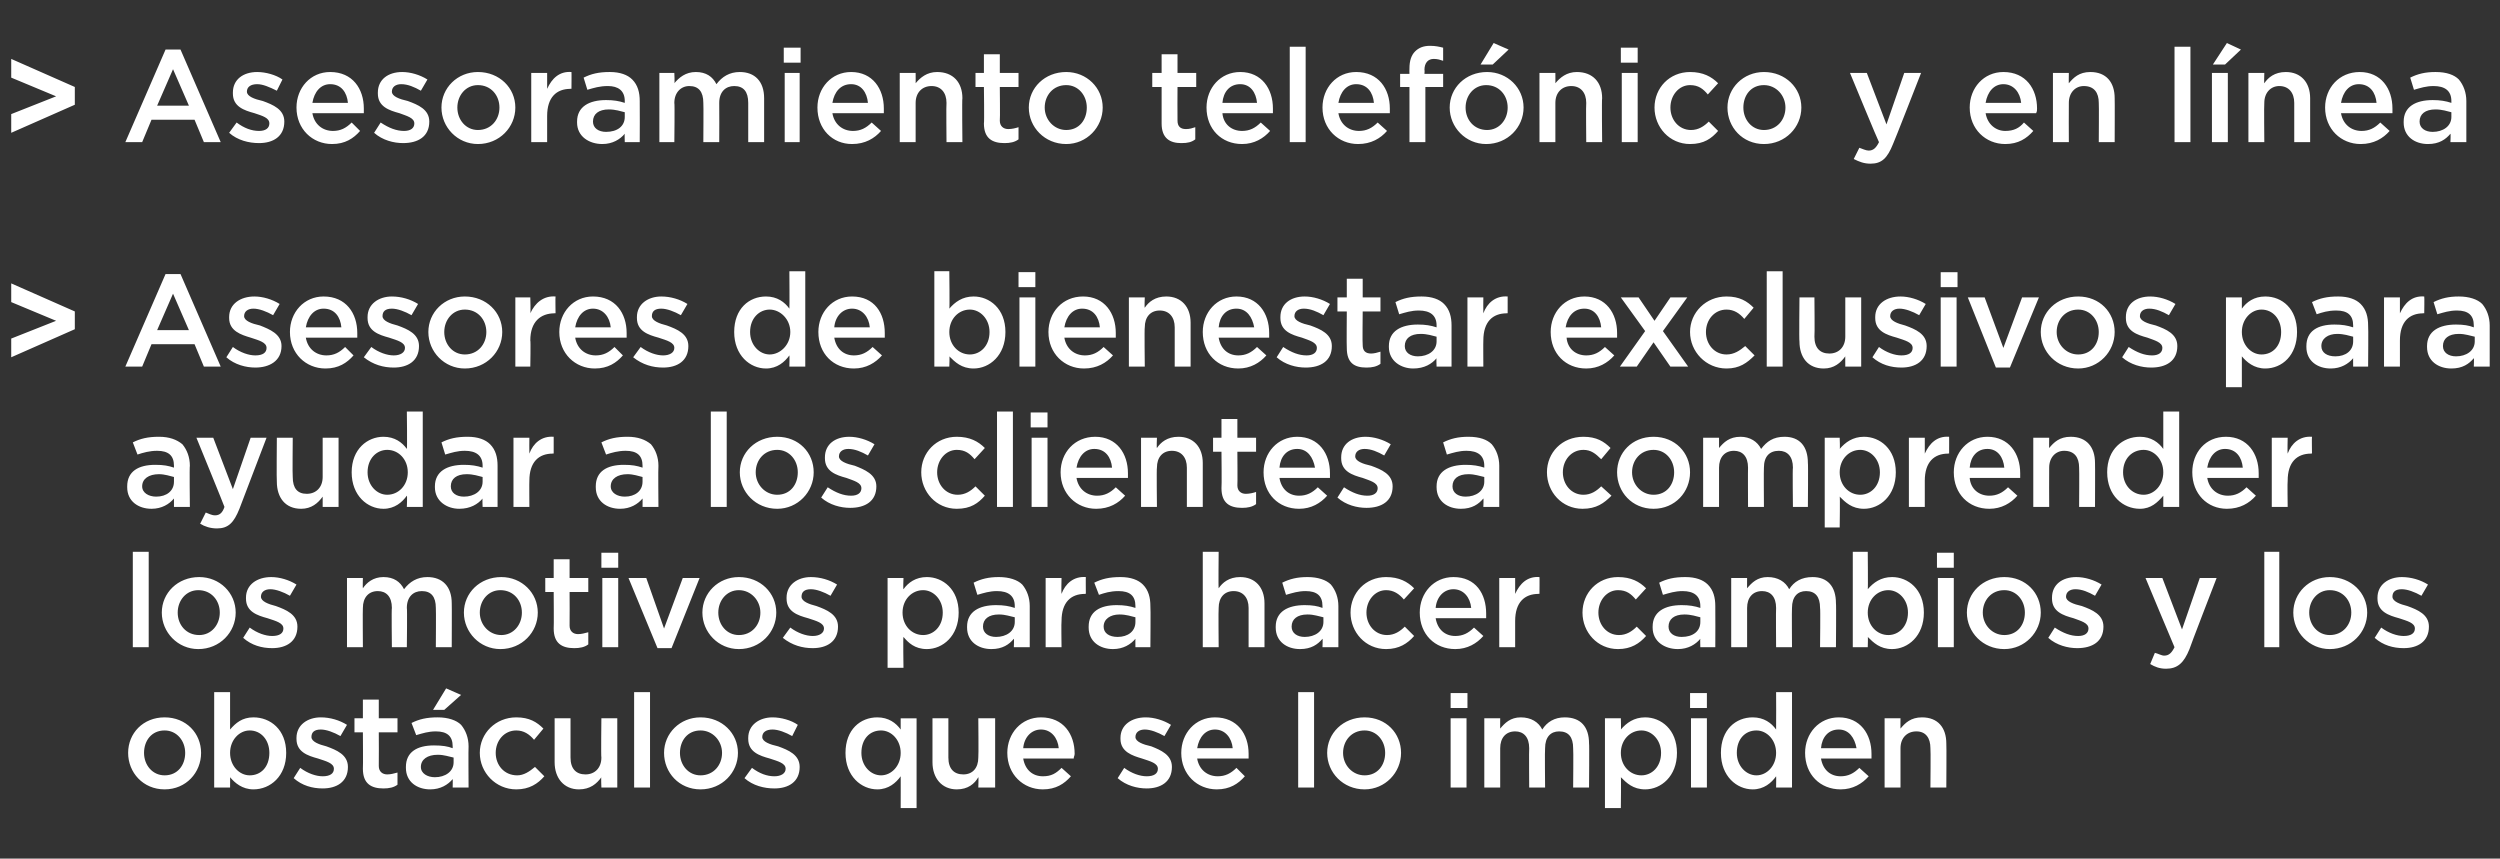 <?xml version="1.0" standalone="no"?><!DOCTYPE svg PUBLIC "-//W3C//DTD SVG 1.1//EN" "http://www.w3.org/Graphics/SVG/1.1/DTD/svg11.dtd"><svg xmlns="http://www.w3.org/2000/svg" version="1.1" width="267.3px" height="91.8px" viewBox="0 -4 267.3 91.8" style="top:-4px"><rect x="0" y="-4" width="267.3" height="91.8" fill="#333333" stroke="none"/><desc>Asesoramiento telefónico y en línea Asesores de bienestar exclusivos para ayudar a los clientes a comprender los</desc><defs/><g id="Polygon10488"><path d="m13.7 76.5c0-2.1 1.6-3.8 3.9-3.8c2.3 0 3.9 1.7 3.9 3.8c0 2.1-1.6 3.9-3.9 3.9c-2.3 0-3.9-1.8-3.9-3.9zm6.1 0c0-1.3-.9-2.4-2.2-2.4c-1.4 0-2.2 1.1-2.2 2.4c0 1.3.9 2.4 2.2 2.4c1.4 0 2.2-1.1 2.2-2.4zm4.8 2.6c.01-.05 0 1.1 0 1.1h-1.7V70h1.7v4c.6-.7 1.3-1.3 2.5-1.3c1.8 0 3.5 1.3 3.5 3.8c0 2.5-1.7 3.9-3.5 3.9c-1.2 0-2-.7-2.5-1.3zm4.2-2.6c0-1.4-.9-2.4-2.1-2.4c-1.1 0-2.1 1-2.1 2.4c0 1.4 1 2.4 2.1 2.4c1.2 0 2.1-.9 2.1-2.4zm2.6 2.7l.7-1.1c.8.6 1.7.9 2.4.9c.8 0 1.2-.3 1.2-.8c0-.6-.8-.8-1.7-1.1c-1.1-.3-2.3-.7-2.3-2.1v-.1c0-1.4 1.2-2.2 2.6-2.2c1 0 2 .3 2.8.8l-.7 1.2c-.7-.4-1.5-.7-2.1-.7c-.7 0-1 .3-1 .8c0 .5.8.8 1.6 1c1.1.4 2.3.9 2.3 2.2c0 1.6-1.2 2.3-2.7 2.3c-1.1 0-2.2-.3-3.1-1.1zm7.4-1c.03-.04 0-3.9 0-3.9h-.9v-1.5h.9v-2h1.7v2h2v1.5h-2s.02 3.59 0 3.6c0 .6.4.9.9.9c.4 0 .7-.1 1.1-.2v1.3c-.4.3-.9.4-1.5.4c-1.3 0-2.2-.5-2.2-2.1zm4.6-.1v-.1c0-1.6 1.2-2.3 3-2.3c.9 0 1.5.1 2 .3v-.2c0-1.1-.6-1.6-1.8-1.6c-.8 0-1.4.2-2.1.4l-.5-1.3c.8-.4 1.6-.6 2.8-.6c1.1 0 2 .3 2.5.8c.5.6.8 1.4.8 2.3c-.03.02 0 4.4 0 4.4h-1.7s.02-.92 0-.9c-.5.6-1.3 1.1-2.4 1.1c-1.4 0-2.6-.8-2.6-2.3zm5.1-.6v-.5c-.5-.1-1-.3-1.7-.3c-1.1 0-1.8.5-1.8 1.3c0 .7.7 1.1 1.5 1.1c1.1 0 2-.6 2-1.6zm-.8-7.9l1.6.7l-1.8 1.6h-1.2l1.4-2.3zm3.6 6.9c0-2.1 1.7-3.8 3.9-3.8c1.4 0 2.2.5 2.9 1.2l-1 1.2c-.5-.6-1.1-1-1.9-1c-1.3 0-2.2 1.1-2.2 2.4c0 1.3.9 2.4 2.3 2.4c.7 0 1.3-.4 1.9-.9l1 1c-.7.8-1.6 1.4-3 1.4c-2.2 0-3.9-1.8-3.9-3.9zm8 1v-4.7h1.7v4.2c0 1.2.6 1.8 1.6 1.8c1 0 1.7-.7 1.7-1.8c-.05-.02 0-4.2 0-4.2h1.7v7.4h-1.7s-.05-1.15 0-1.1c-.5.7-1.2 1.3-2.4 1.3c-1.6 0-2.6-1.2-2.6-2.9zm8.5-7.5h1.7v10.2h-1.7V70zm3.2 6.5c0-2.1 1.7-3.8 3.9-3.8c2.3 0 4 1.7 4 3.8c0 2.1-1.7 3.9-4 3.9c-2.3 0-3.9-1.8-3.9-3.9zm6.2 0c0-1.3-1-2.4-2.3-2.4c-1.4 0-2.2 1.1-2.2 2.4c0 1.3.9 2.4 2.2 2.4c1.4 0 2.3-1.1 2.3-2.4zm2.4 2.7l.8-1.1c.8.6 1.6.9 2.4.9c.7 0 1.2-.3 1.2-.8c0-.6-.8-.8-1.7-1.1c-1.1-.3-2.3-.7-2.3-2.1v-.1c0-1.4 1.2-2.2 2.6-2.2c.9 0 2 .3 2.7.8l-.6 1.2c-.7-.4-1.5-.7-2.1-.7c-.7 0-1.1.3-1.1.8c0 .5.8.8 1.7 1c1.1.4 2.3.9 2.3 2.2c0 1.6-1.2 2.3-2.7 2.3c-1.1 0-2.3-.3-3.2-1.1zm16.7-.2c-.5.7-1.3 1.4-2.5 1.4c-1.7 0-3.4-1.4-3.4-3.9c0-2.5 1.6-3.8 3.4-3.8c1.2 0 2 .6 2.5 1.3v-1.2h1.7v9.6h-1.7s.01-3.43 0-3.4zm0-2.5c0-1.4-1-2.4-2.1-2.4c-1.2 0-2.1.9-2.1 2.4c0 1.4 1 2.4 2.1 2.4c1.1 0 2.1-1 2.1-2.4zm3.4 1v-4.7h1.7v4.2c0 1.2.6 1.8 1.6 1.8c1 0 1.6-.7 1.6-1.8c.04-.02 0-4.2 0-4.2h1.8v7.4h-1.8s.04-1.15 0-1.1c-.4.7-1.1 1.3-2.3 1.3c-1.6 0-2.6-1.2-2.6-2.9zm8-1c0-2.1 1.5-3.8 3.6-3.8c2.4 0 3.6 1.8 3.6 3.9c0 .2-.1.3-.1.5h-5.4c.2 1.2 1 1.9 2.1 1.9c.9 0 1.4-.3 2-.9l1 .9c-.7.8-1.6 1.4-3 1.4c-2.1 0-3.8-1.6-3.8-3.9zm5.5-.5c-.1-1.1-.8-2-1.9-2c-1 0-1.8.8-1.9 2h3.8zm6.3 3.2l.7-1.1c.8.6 1.7.9 2.4.9c.8 0 1.2-.3 1.2-.8c0-.6-.8-.8-1.7-1.1c-1-.3-2.3-.7-2.3-2.1v-.1c0-1.4 1.2-2.2 2.7-2.2c.9 0 1.9.3 2.7.8l-.7 1.2c-.7-.4-1.5-.7-2.1-.7c-.6 0-1 .3-1 .8c0 .5.8.8 1.7 1c1 .4 2.2.9 2.2 2.2c0 1.6-1.2 2.3-2.7 2.3c-1 0-2.2-.3-3.1-1.1zm6.8-2.7c0-2.1 1.5-3.8 3.6-3.8c2.4 0 3.6 1.8 3.6 3.9v.5H128c.2 1.2 1.1 1.9 2.2 1.9c.8 0 1.4-.3 2-.9l.9.9c-.7.8-1.6 1.4-3 1.4c-2.1 0-3.8-1.6-3.8-3.9zm5.5-.5c-.1-1.1-.8-2-1.9-2c-1 0-1.7.8-1.9 2h3.8zm7-6h1.7v10.2h-1.7V70zm3.1 6.5c0-2.1 1.7-3.8 4-3.8c2.3 0 3.9 1.7 3.9 3.8c0 2.1-1.7 3.9-3.9 3.9c-2.3 0-4-1.8-4-3.9zm6.2 0c0-1.3-.9-2.4-2.2-2.4c-1.4 0-2.3 1.1-2.3 2.4c0 1.3 1 2.4 2.3 2.4c1.4 0 2.2-1.1 2.2-2.4zm7-6.4h1.8v1.6h-1.8v-1.6zm0 2.7h1.7v7.4h-1.7v-7.4zm3.6 0h1.7s-.01 1.13 0 1.1c.5-.6 1.1-1.2 2.2-1.2c1.1 0 1.9.5 2.3 1.3c.5-.8 1.3-1.3 2.4-1.3c1.7 0 2.6 1 2.6 2.8c.04-.02 0 4.7 0 4.7h-1.7s.04-4.2 0-4.2c0-1.2-.5-1.8-1.5-1.8c-.9 0-1.5.6-1.5 1.8c-.04.03 0 4.2 0 4.2h-1.7s-.03-4.22 0-4.2c0-1.2-.6-1.8-1.5-1.8c-1 0-1.6.7-1.6 1.8v4.2h-1.7v-7.4zm12.9 0h1.7s.04 1.24 0 1.2c.6-.7 1.4-1.3 2.6-1.3c1.7 0 3.4 1.3 3.4 3.8c0 2.5-1.7 3.9-3.4 3.9c-1.3 0-2-.7-2.6-1.3c.04-.05 0 3.3 0 3.3h-1.7v-9.6zm6 3.7c0-1.4-1-2.4-2.1-2.4c-1.2 0-2.2 1-2.2 2.4c0 1.4 1 2.4 2.2 2.4c1.1 0 2.1-.9 2.1-2.4zm3.1-6.4h1.8v1.6h-1.8v-1.6zm.1 2.7h1.7v7.4h-1.7v-7.4zm3.2 3.7c0-2.5 1.6-3.8 3.4-3.8c1.2 0 2 .6 2.5 1.3c.02-.04 0-4 0-4h1.7v10.2h-1.7s.02-1.23 0-1.2c-.5.7-1.3 1.4-2.5 1.4c-1.7 0-3.4-1.4-3.4-3.9zm5.9 0c0-1.4-1-2.4-2.1-2.4c-1.2 0-2.1.9-2.1 2.4c0 1.4 1 2.4 2.1 2.4c1.1 0 2.1-1 2.1-2.4zm3.1 0c0-2.1 1.5-3.8 3.6-3.8c2.3 0 3.5 1.8 3.5 3.9v.5h-5.4c.2 1.2 1 1.9 2.1 1.9c.8 0 1.4-.3 2-.9l1 .9c-.7.8-1.7 1.4-3 1.4c-2.2 0-3.8-1.6-3.8-3.9zm5.5-.5c-.2-1.1-.8-2-1.9-2c-1.1 0-1.8.8-1.9 2h3.8zm3-3.2h1.7s-.01 1.14 0 1.1c.5-.6 1.1-1.2 2.3-1.2c1.7 0 2.6 1.1 2.6 2.8c.03-.02 0 4.7 0 4.7h-1.7s.04-4.2 0-4.2c0-1.1-.5-1.8-1.5-1.8c-1 0-1.7.7-1.7 1.8v4.2h-1.7v-7.4z" stroke="none" fill="#fff"/></g><g id="Polygon10487"><path d="m14.2 55h1.7v10.2h-1.7V55zm3.1 6.5c0-2.1 1.7-3.8 4-3.8c2.2 0 3.9 1.7 3.9 3.8c0 2.1-1.7 3.9-4 3.9c-2.2 0-3.9-1.8-3.9-3.9zm6.2 0c0-1.3-.9-2.4-2.3-2.4c-1.3 0-2.2 1.1-2.2 2.4c0 1.3.9 2.4 2.3 2.4c1.3 0 2.2-1.1 2.2-2.4zm2.5 2.7l.7-1.1c.8.6 1.7.9 2.4.9c.8 0 1.2-.3 1.2-.8c0-.6-.8-.8-1.7-1.1c-1.1-.3-2.3-.7-2.3-2.1v-.1c0-1.4 1.2-2.2 2.7-2.2c.9 0 1.9.3 2.7.8l-.7 1.2c-.7-.4-1.5-.7-2.1-.7c-.6 0-1 .3-1 .8c0 .5.8.8 1.6 1c1.1.4 2.3.9 2.3 2.2c0 1.6-1.2 2.3-2.7 2.3c-1.1 0-2.2-.3-3.1-1.1zm11.1-6.4h1.7s-.03 1.13 0 1.1c.4-.6 1.1-1.2 2.2-1.2c1.1 0 1.8.5 2.2 1.3c.6-.8 1.4-1.3 2.5-1.3c1.6 0 2.6 1 2.6 2.8c.02-.02 0 4.7 0 4.7h-1.7s.03-4.2 0-4.2c0-1.2-.5-1.8-1.5-1.8c-.9 0-1.6.6-1.6 1.8c.05.03 0 4.2 0 4.2h-1.6s-.05-4.22 0-4.2c0-1.2-.6-1.8-1.5-1.8c-1 0-1.6.7-1.6 1.8c-.03.03 0 4.2 0 4.2h-1.7v-7.4zm12.5 3.7c0-2.1 1.7-3.8 4-3.8c2.2 0 3.9 1.7 3.9 3.8c0 2.1-1.7 3.9-4 3.9c-2.2 0-3.9-1.8-3.9-3.9zm6.2 0c0-1.3-.9-2.4-2.3-2.4c-1.3 0-2.2 1.1-2.2 2.4c0 1.3 1 2.4 2.3 2.4c1.3 0 2.2-1.1 2.2-2.4zm3.4 1.7c.03-.04 0-3.9 0-3.9h-.9v-1.5h.9v-2h1.7v2h2v1.5h-2s.02 3.59 0 3.6c0 .6.4.9.9.9c.4 0 .7-.1 1.1-.2v1.3c-.4.3-.9.4-1.5.4c-1.3 0-2.2-.5-2.2-2.1zm5.1-8.1h1.8v1.6h-1.8v-1.6zm.1 2.7h1.7v7.4h-1.7v-7.4zm2.8 0h1.9l1.9 5.4l2-5.4h1.8l-3 7.5h-1.5l-3.1-7.5zm7.9 3.7c0-2.1 1.7-3.8 3.9-3.8c2.3 0 4 1.7 4 3.8c0 2.1-1.7 3.9-4 3.9c-2.2 0-3.9-1.8-3.9-3.9zm6.2 0c0-1.3-1-2.4-2.3-2.4c-1.3 0-2.2 1.1-2.2 2.4c0 1.3.9 2.4 2.2 2.4c1.4 0 2.3-1.1 2.3-2.4zm2.4 2.7l.8-1.1c.8.6 1.7.9 2.4.9c.7 0 1.2-.3 1.2-.8c0-.6-.8-.8-1.7-1.1c-1.1-.3-2.3-.7-2.3-2.1v-.1c0-1.4 1.2-2.2 2.6-2.2c1 0 2 .3 2.8.8l-.7 1.2c-.7-.4-1.5-.7-2.1-.7c-.7 0-1 .3-1 .8c0 .5.8.8 1.6 1c1.1.4 2.3.9 2.3 2.2c0 1.6-1.2 2.3-2.7 2.3c-1.1 0-2.2-.3-3.2-1.1zm11.2-6.4h1.7s-.05 1.24 0 1.2c.5-.7 1.3-1.3 2.5-1.3c1.7 0 3.4 1.3 3.4 3.8c0 2.5-1.7 3.9-3.4 3.9c-1.3 0-2-.7-2.5-1.3c-.05-.05 0 3.3 0 3.3h-1.7v-9.6zm5.9 3.7c0-1.4-1-2.4-2.1-2.4c-1.2 0-2.2 1-2.2 2.4c0 1.4 1 2.4 2.2 2.4c1.1 0 2.1-.9 2.1-2.4zm2.6 1.6v-.1c0-1.6 1.3-2.3 3.1-2.3c.8 0 1.4.1 2 .3v-.2c0-1.1-.7-1.6-1.9-1.6c-.8 0-1.4.2-2.1.4l-.4-1.3c.8-.4 1.6-.6 2.7-.6c1.1 0 2 .3 2.5.8c.5.6.8 1.4.8 2.3c-.01.02 0 4.4 0 4.4h-1.7s.04-.92 0-.9c-.5.6-1.2 1.1-2.4 1.1c-1.4 0-2.6-.8-2.6-2.3zm5.1-.6v-.5c-.5-.1-1-.3-1.7-.3c-1.1 0-1.7.5-1.7 1.3c0 .7.6 1.1 1.4 1.1c1.1 0 2-.6 2-1.6zm3.3-4.7h1.7s-.04 1.67 0 1.7c.4-1.1 1.3-1.9 2.6-1.8c-.02-.03 0 1.8 0 1.8c0 0-.12-.04-.1 0c-1.5 0-2.5.9-2.5 2.9c-.04-.01 0 2.8 0 2.8h-1.7v-7.4zm4.6 5.3v-.1c0-1.6 1.2-2.3 3-2.3c.8 0 1.4.1 2 .3v-.2c0-1.1-.6-1.6-1.8-1.6c-.9 0-1.5.2-2.1.4l-.5-1.3c.8-.4 1.6-.6 2.8-.6c1.1 0 1.9.3 2.4.8c.6.6.8 1.4.8 2.3c.04.02 0 4.4 0 4.4h-1.6s-.01-.92 0-.9c-.5.6-1.3 1.1-2.4 1.1c-1.4 0-2.6-.8-2.6-2.3zm5-.6v-.5c-.4-.1-1-.3-1.7-.3c-1 0-1.7.5-1.7 1.3c0 .7.6 1.1 1.5 1.1c1.1 0 1.9-.6 1.9-1.6zm7.2-7.5h1.7s-.04 3.94 0 3.9c.4-.6 1.1-1.2 2.3-1.2c1.6 0 2.6 1.1 2.6 2.8v4.7h-1.7V61c0-1.1-.6-1.8-1.6-1.8c-1 0-1.6.7-1.6 1.8c-.04.03 0 4.2 0 4.2h-1.7V55zm7.8 8.1v-.1c0-1.6 1.3-2.3 3.1-2.3c.8 0 1.4.1 1.9.3v-.2c0-1.1-.6-1.6-1.8-1.6c-.8 0-1.4.2-2.1.4l-.4-1.3c.8-.4 1.6-.6 2.7-.6c1.1 0 2 .3 2.5.8c.5.6.8 1.4.8 2.3c-.01.02 0 4.4 0 4.4h-1.7s.04-.92 0-.9c-.5.6-1.2 1.1-2.4 1.1c-1.4 0-2.6-.8-2.6-2.3zm5.1-.6v-.5c-.5-.1-1-.3-1.7-.3c-1.1 0-1.7.5-1.7 1.3c0 .7.6 1.1 1.4 1.1c1.1 0 2-.6 2-1.6zm2.9-1c0-2.1 1.6-3.8 3.8-3.8c1.4 0 2.3.5 3 1.2l-1.1 1.2c-.5-.6-1.1-1-1.9-1c-1.2 0-2.1 1.1-2.1 2.4c0 1.3.9 2.4 2.2 2.4c.8 0 1.4-.4 1.9-.9l1 1c-.7.8-1.6 1.4-3 1.4c-2.2 0-3.8-1.8-3.8-3.9zm7.4 0c0-2.1 1.5-3.8 3.6-3.8c2.4 0 3.5 1.8 3.5 3.9v.5h-5.4c.2 1.2 1 1.9 2.1 1.9c.8 0 1.4-.3 2-.9l1 .9c-.7.8-1.7 1.4-3 1.4c-2.2 0-3.8-1.6-3.8-3.9zm5.5-.5c-.1-1.1-.8-2-1.9-2c-1 0-1.8.8-1.9 2h3.8zm3-3.2h1.7v1.7c.5-1.1 1.3-1.9 2.6-1.8c.02-.03 0 1.8 0 1.8c0 0-.08-.04-.1 0c-1.5 0-2.5.9-2.5 2.9v2.8h-1.7v-7.4zm8.9 3.7c0-2.1 1.6-3.8 3.8-3.8c1.4 0 2.3.5 3 1.2l-1.1 1.2c-.5-.6-1-1-1.9-1c-1.2 0-2.1 1.1-2.1 2.4c0 1.3.9 2.4 2.2 2.4c.8 0 1.4-.4 1.9-.9l1 1c-.7.8-1.6 1.4-3 1.4c-2.2 0-3.8-1.8-3.8-3.9zm7.5 1.6v-.1c0-1.6 1.3-2.3 3.1-2.3c.8 0 1.4.1 2 .3v-.2c0-1.1-.7-1.6-1.9-1.6c-.8 0-1.4.2-2.1.4l-.4-1.3c.8-.4 1.6-.6 2.8-.6c1.1 0 1.9.3 2.4.8c.6.6.8 1.4.8 2.3c.02.02 0 4.4 0 4.4h-1.6s-.03-.92 0-.9c-.5.6-1.3 1.1-2.4 1.1c-1.4 0-2.7-.8-2.7-2.3zm5.1-.6v-.5c-.4-.1-1-.3-1.7-.3c-1.1 0-1.7.5-1.7 1.3c0 .7.6 1.1 1.4 1.1c1.2 0 2-.6 2-1.6zm3.3-4.7h1.7s-.01 1.13 0 1.1c.5-.6 1.1-1.2 2.2-1.2c1.1 0 1.9.5 2.3 1.3c.5-.8 1.3-1.3 2.5-1.3c1.6 0 2.5 1 2.5 2.8c.04-.02 0 4.7 0 4.7h-1.7s.05-4.2 0-4.2c0-1.2-.5-1.8-1.5-1.8c-.9 0-1.5.6-1.5 1.8c-.03.03 0 4.2 0 4.2h-1.7s-.03-4.22 0-4.2c0-1.2-.6-1.8-1.5-1.8c-1 0-1.6.7-1.6 1.8v4.2h-1.7v-7.4zm14.6 6.3c.04-.05 0 1.1 0 1.1h-1.6V55h1.6s.04 4.04 0 4c.6-.7 1.4-1.3 2.6-1.3c1.7 0 3.4 1.3 3.4 3.8c0 2.5-1.7 3.9-3.4 3.9c-1.3 0-2-.7-2.6-1.3zm4.3-2.6c0-1.4-1-2.4-2.1-2.4c-1.2 0-2.2 1-2.2 2.4c0 1.4 1 2.4 2.2 2.4c1.1 0 2.1-.9 2.1-2.4zm3.1-6.4h1.8v1.6h-1.8v-1.6zm.1 2.7h1.7v7.4h-1.7v-7.4zm3.1 3.7c0-2.1 1.7-3.8 4-3.8c2.3 0 3.9 1.7 3.9 3.8c0 2.1-1.7 3.9-3.9 3.9c-2.3 0-4-1.8-4-3.9zm6.2 0c0-1.3-.9-2.4-2.2-2.4c-1.4 0-2.3 1.1-2.3 2.4c0 1.3 1 2.4 2.3 2.4c1.4 0 2.2-1.1 2.2-2.4zm2.5 2.7l.7-1.1c.9.6 1.7.9 2.5.9c.7 0 1.1-.3 1.1-.8c0-.6-.8-.8-1.6-1.1c-1.1-.3-2.3-.7-2.3-2.1v-.1c0-1.4 1.1-2.2 2.6-2.2c.9 0 1.9.3 2.7.8l-.7 1.2c-.7-.4-1.4-.7-2.1-.7c-.6 0-1 .3-1 .8c0 .5.8.8 1.7 1c1.1.4 2.3.9 2.3 2.2c0 1.6-1.2 2.3-2.8 2.3c-1 0-2.2-.3-3.1-1.1zm16.2-6.4h1.8s-2.94 7.61-2.9 7.6c-.6 1.5-1.3 2.1-2.5 2.1c-.7 0-1.2-.2-1.7-.5l.5-1.2c.4.1.7.3 1 .3c.5 0 .8-.3 1.1-.9c-.01.01-3.1-7.4-3.1-7.4h1.8l2.1 5.5l1.9-5.5zm6.9-2.8h1.6v10.2h-1.6V55zm3.1 6.5c0-2.1 1.7-3.8 3.9-3.8c2.3 0 4 1.7 4 3.8c0 2.1-1.7 3.9-4 3.9c-2.2 0-3.9-1.8-3.9-3.9zm6.2 0c0-1.3-.9-2.4-2.3-2.4c-1.3 0-2.2 1.1-2.2 2.4c0 1.3.9 2.4 2.2 2.4c1.4 0 2.3-1.1 2.3-2.4zm2.5 2.7l.7-1.1c.8.6 1.7.9 2.4.9c.8 0 1.2-.3 1.2-.8c0-.6-.8-.8-1.7-1.1c-1.1-.3-2.3-.7-2.3-2.1v-.1c0-1.4 1.2-2.2 2.6-2.2c1 0 2 .3 2.8.8l-.7 1.2c-.7-.4-1.5-.7-2.1-.7c-.7 0-1 .3-1 .8c0 .5.8.8 1.6 1c1.1.4 2.3.9 2.3 2.2c0 1.6-1.2 2.3-2.7 2.3c-1.1 0-2.2-.3-3.1-1.1z" stroke="none" fill="#fff"/></g><g id="Polygon10486"><path d="m13.6 48.1v-.1c0-1.6 1.2-2.3 3-2.3c.9 0 1.4.1 2 .3v-.2c0-1.1-.6-1.6-1.8-1.6c-.8 0-1.5.2-2.1.4l-.5-1.3c.8-.4 1.6-.6 2.8-.6c1.1 0 1.9.3 2.5.8c.5.6.8 1.4.8 2.3c-.05.02 0 4.4 0 4.4h-1.7v-.9c-.5.6-1.3 1.1-2.4 1.1c-1.4 0-2.6-.8-2.6-2.3zm5-.6v-.5c-.4-.1-1-.3-1.6-.3c-1.1 0-1.8.5-1.8 1.3c0 .7.7 1.1 1.5 1.1c1.1 0 1.9-.6 1.9-1.6zm8.2-4.7h1.7l-2.9 7.6c-.6 1.5-1.2 2.1-2.4 2.1c-.7 0-1.3-.2-1.8-.5l.6-1.2c.3.1.6.3 1 .3c.5 0 .8-.3 1-.9c.03.01-3-7.4-3-7.4h1.8l2.1 5.5l1.9-5.5zm2.8 4.7c-.04.01 0-4.7 0-4.7h1.7s-.04 4.21 0 4.2c0 1.2.5 1.8 1.5 1.8c1 0 1.7-.7 1.7-1.8v-4.2h1.7v7.4h-1.7v-1.1c-.5.7-1.2 1.3-2.3 1.3c-1.7 0-2.6-1.2-2.6-2.9zm8-1c0-2.5 1.7-3.8 3.4-3.8c1.2 0 2 .6 2.5 1.3c.05-.04 0-4 0-4h1.7v10.2h-1.7s.05-1.23 0-1.2c-.5.7-1.3 1.4-2.5 1.4c-1.7 0-3.4-1.4-3.4-3.9zm6 0c0-1.4-1-2.4-2.2-2.4c-1.1 0-2.1.9-2.1 2.4c0 1.4 1 2.4 2.1 2.4c1.2 0 2.2-1 2.2-2.4zm2.9 1.6v-.1c0-1.6 1.3-2.3 3.1-2.3c.8 0 1.4.1 2 .3v-.2c0-1.1-.7-1.6-1.9-1.6c-.8 0-1.4.2-2.1.4l-.4-1.3c.8-.4 1.6-.6 2.8-.6c1.1 0 1.9.3 2.4.8c.6.6.8 1.4.8 2.3c.01.02 0 4.4 0 4.4h-1.6s-.04-.92 0-.9c-.5.6-1.3 1.1-2.5 1.1c-1.3 0-2.6-.8-2.6-2.3zm5.1-.6v-.5c-.4-.1-1-.3-1.7-.3c-1.1 0-1.7.5-1.7 1.3c0 .7.6 1.1 1.4 1.1c1.1 0 2-.6 2-1.6zm3.3-4.7h1.7s-.02 1.67 0 1.7c.4-1.1 1.3-1.9 2.6-1.8v1.8s-.1-.04-.1 0c-1.5 0-2.5.9-2.5 2.9c-.02-.01 0 2.8 0 2.8h-1.7v-7.4zm8.8 5.3v-.1c0-1.6 1.2-2.3 3-2.3c.9 0 1.4.1 2 .3v-.2c0-1.1-.6-1.6-1.8-1.6c-.8 0-1.5.2-2.1.4l-.5-1.3c.8-.4 1.6-.6 2.8-.6c1.1 0 1.9.3 2.5.8c.5.6.8 1.4.8 2.3c-.04.02 0 4.4 0 4.4h-1.7s.01-.92 0-.9c-.5.6-1.3 1.1-2.4 1.1c-1.4 0-2.6-.8-2.6-2.3zm5-.6v-.5c-.4-.1-1-.3-1.6-.3c-1.1 0-1.8.5-1.8 1.3c0 .7.7 1.1 1.5 1.1c1.1 0 1.9-.6 1.9-1.6zM76 40h1.7v10.2H76V40zm3.1 6.5c0-2.1 1.7-3.8 4-3.8c2.3 0 3.9 1.7 3.9 3.8c0 2.1-1.7 3.9-3.9 3.9c-2.3 0-4-1.8-4-3.9zm6.2 0c0-1.3-.9-2.4-2.2-2.4c-1.4 0-2.3 1.1-2.3 2.4c0 1.3 1 2.4 2.3 2.4c1.4 0 2.2-1.1 2.2-2.4zm2.5 2.7l.7-1.1c.9.6 1.7.9 2.5.9c.7 0 1.1-.3 1.1-.8c0-.6-.8-.8-1.6-1.1c-1.1-.3-2.3-.7-2.3-2.1v-.1c0-1.4 1.1-2.2 2.6-2.2c.9 0 1.9.3 2.7.8l-.7 1.2c-.7-.4-1.4-.7-2.1-.7c-.6 0-1 .3-1 .8c0 .5.8.8 1.7 1c1 .4 2.3.9 2.3 2.2c0 1.6-1.2 2.3-2.8 2.3c-1 0-2.2-.3-3.1-1.1zm10.7-2.7c0-2.1 1.6-3.8 3.8-3.8c1.4 0 2.3.5 3 1.2l-1.1 1.2c-.5-.6-1-1-1.9-1c-1.2 0-2.1 1.1-2.1 2.4c0 1.3.9 2.4 2.2 2.4c.8 0 1.4-.4 1.9-.9l1 1c-.7.8-1.5 1.4-3 1.4c-2.2 0-3.8-1.8-3.8-3.9zm8.1-6.5h1.7v10.2h-1.7V40zm3.6.1h1.8v1.6h-1.8v-1.6zm.1 2.7h1.7v7.4h-1.7v-7.4zm3.1 3.7c0-2.1 1.5-3.8 3.7-3.8c2.3 0 3.5 1.8 3.5 3.9v.5h-5.5c.2 1.2 1.1 1.9 2.2 1.9c.8 0 1.4-.3 2-.9l1 .9c-.7.8-1.7 1.4-3.1 1.4c-2.1 0-3.8-1.6-3.8-3.9zm5.5-.5c-.1-1.1-.7-2-1.9-2c-1 0-1.7.8-1.9 2h3.8zm3.1-3.2h1.7s-.05 1.14 0 1.1c.4-.6 1.1-1.2 2.3-1.2c1.6 0 2.6 1.1 2.6 2.8v4.7h-1.7V46c0-1.1-.6-1.8-1.6-1.8c-1 0-1.6.7-1.6 1.8c-.05.03 0 4.2 0 4.2H122v-7.4zm8.6 5.4c.04-.04 0-3.9 0-3.9h-.9v-1.5h.9v-2h1.7v2h2v1.5h-2s.03 3.59 0 3.6c0 .6.4.9.9.9c.4 0 .8-.1 1.1-.2v1.3c-.4.3-.9.4-1.5.4c-1.3 0-2.2-.5-2.2-2.1zm4.5-1.7c0-2.1 1.5-3.8 3.6-3.8c2.3 0 3.5 1.8 3.5 3.9v.5h-5.4c.2 1.2 1 1.9 2.1 1.9c.8 0 1.4-.3 2-.9l1 .9c-.7.8-1.7 1.4-3 1.4c-2.2 0-3.8-1.6-3.8-3.9zm5.5-.5c-.2-1.1-.8-2-1.9-2c-1.1 0-1.8.8-1.9 2h3.8zm2.4 3.2l.7-1.1c.9.6 1.7.9 2.5.9c.7 0 1.1-.3 1.1-.8c0-.6-.8-.8-1.6-1.1c-1.1-.3-2.3-.7-2.3-2.1v-.1c0-1.4 1.1-2.2 2.6-2.2c.9 0 1.9.3 2.7.8l-.7 1.2c-.7-.4-1.4-.7-2.1-.7c-.6 0-1 .3-1 .8c0 .5.8.8 1.7 1c1.1.4 2.3.9 2.3 2.2c0 1.6-1.2 2.3-2.8 2.3c-1 0-2.2-.3-3.1-1.1zm10.6-1.1v-.1c0-1.6 1.3-2.3 3.1-2.3c.8 0 1.4.1 2 .3v-.2c0-1.1-.7-1.6-1.9-1.6c-.8 0-1.4.2-2.1.4l-.4-1.3c.8-.4 1.6-.6 2.7-.6c1.2 0 2 .3 2.5.8c.5.6.8 1.4.8 2.3c-.01.02 0 4.4 0 4.4h-1.7s.04-.92 0-.9c-.5.6-1.2 1.1-2.4 1.1c-1.4 0-2.6-.8-2.6-2.3zm5.1-.6v-.5c-.5-.1-1-.3-1.7-.3c-1.1 0-1.7.5-1.7 1.3c0 .7.6 1.1 1.4 1.1c1.1 0 2-.6 2-1.6zm6.7-1c0-2.1 1.6-3.8 3.9-3.8c1.4 0 2.2.5 2.9 1.2l-1 1.2c-.6-.6-1.1-1-1.9-1c-1.3 0-2.2 1.1-2.2 2.4c0 1.3.9 2.4 2.2 2.4c.8 0 1.4-.4 1.9-.9l1.1 1c-.8.8-1.6 1.4-3.1 1.4c-2.2 0-3.8-1.8-3.8-3.9zm7.5 0c0-2.1 1.6-3.8 3.9-3.8c2.3 0 3.9 1.7 3.9 3.8c0 2.1-1.6 3.9-3.9 3.9c-2.3 0-3.9-1.8-3.9-3.9zm6.1 0c0-1.3-.9-2.4-2.2-2.4c-1.4 0-2.3 1.1-2.3 2.4c0 1.3 1 2.4 2.3 2.4c1.4 0 2.2-1.1 2.2-2.4zm3.1-3.7h1.7v1.1c.5-.6 1.1-1.2 2.3-1.2c1 0 1.8.5 2.2 1.3c.6-.8 1.3-1.3 2.5-1.3c1.6 0 2.5 1 2.5 2.8c.04-.02 0 4.7 0 4.7h-1.6s-.05-4.2 0-4.2c0-1.2-.6-1.8-1.5-1.8c-1 0-1.6.6-1.6 1.8c-.03.03 0 4.2 0 4.2h-1.7s-.02-4.22 0-4.2c0-1.2-.6-1.8-1.5-1.8c-1 0-1.6.7-1.6 1.8v4.2h-1.7v-7.4zm13 0h1.6s.05 1.24 0 1.2c.6-.7 1.4-1.3 2.6-1.3c1.7 0 3.4 1.3 3.4 3.8c0 2.5-1.7 3.9-3.4 3.9c-1.3 0-2-.7-2.6-1.3c.05-.05 0 3.3 0 3.3h-1.6v-9.6zm5.9 3.7c0-1.4-1-2.4-2.1-2.4c-1.2 0-2.2 1-2.2 2.4c0 1.4 1 2.4 2.2 2.4c1.1 0 2.1-.9 2.1-2.4zm3.1-3.7h1.7s-.01 1.67 0 1.7c.5-1.1 1.3-1.9 2.6-1.8c.01-.03 0 1.8 0 1.8c0 0-.09-.04-.1 0c-1.5 0-2.5.9-2.5 2.9v2.8h-1.7v-7.4zm4.8 3.7c0-2.1 1.5-3.8 3.6-3.8c2.3 0 3.5 1.8 3.5 3.9v.5h-5.4c.1 1.2 1 1.9 2.1 1.9c.8 0 1.4-.3 2-.9l1 .9c-.7.8-1.7 1.4-3 1.4c-2.2 0-3.8-1.6-3.8-3.9zm5.4-.5c-.1-1.1-.7-2-1.8-2c-1.1 0-1.8.8-1.9 2h3.7zm3.1-3.2h1.7s-.02 1.14 0 1.1c.5-.6 1.1-1.2 2.3-1.2c1.7 0 2.6 1.1 2.6 2.8c.02-.02 0 4.7 0 4.7h-1.7s.03-4.2 0-4.2c0-1.1-.5-1.8-1.6-1.8c-.9 0-1.6.7-1.6 1.8c-.02.03 0 4.2 0 4.2h-1.7v-7.4zm7.9 3.7c0-2.5 1.7-3.8 3.5-3.8c1.2 0 2 .6 2.5 1.3v-4h1.7v10.2h-1.7V49c-.6.7-1.3 1.4-2.5 1.4c-1.8 0-3.5-1.4-3.5-3.9zm6 0c0-1.4-1-2.4-2.1-2.4c-1.2 0-2.2.9-2.2 2.4c0 1.4 1 2.4 2.2 2.4c1.1 0 2.1-1 2.1-2.4zm3.1 0c0-2.1 1.4-3.8 3.6-3.8c2.3 0 3.5 1.8 3.5 3.9v.5H236c.2 1.2 1.1 1.9 2.2 1.9c.8 0 1.4-.3 2-.9l1 .9c-.7.8-1.7 1.4-3.1 1.4c-2.1 0-3.7-1.6-3.7-3.9zm5.4-.5c-.1-1.1-.7-2-1.9-2c-1 0-1.7.8-1.9 2h3.8zm3.1-3.2h1.7s-.04 1.67 0 1.7c.4-1.1 1.3-1.9 2.6-1.8c-.03-.03 0 1.8 0 1.8c0 0-.12-.04-.1 0c-1.5 0-2.5.9-2.5 2.9c-.04-.01 0 2.8 0 2.8h-1.7v-7.4z" stroke="none" fill="#fff"/></g><g id="Polygon10485"><path d="m1.2 32.2L6 30.3l-4.8-2v-2l6.8 3v1.9l-6.8 3v-2zm16.5-6.9h1.6l4.3 9.9h-1.8l-1-2.4h-4.6l-1 2.4h-1.8l4.3-9.9zm2.5 6l-1.7-3.9l-1.7 3.9h3.4zm4 2.9l.7-1.1c.8.6 1.7.9 2.4.9c.8 0 1.2-.3 1.2-.8c0-.6-.8-.8-1.7-1.1c-1-.3-2.3-.7-2.3-2.1v-.1c0-1.4 1.2-2.2 2.7-2.2c.9 0 1.9.3 2.7.8l-.7 1.2c-.7-.4-1.5-.7-2.1-.7c-.6 0-1 .3-1 .8c0 .5.8.8 1.7 1c1 .4 2.3.9 2.3 2.2c0 1.6-1.3 2.3-2.8 2.3c-1 0-2.2-.3-3.1-1.1zm6.8-2.7c0-2.1 1.5-3.8 3.6-3.8c2.4 0 3.6 1.8 3.6 3.9v.5h-5.5c.2 1.2 1.1 1.9 2.2 1.9c.8 0 1.4-.3 2-.9l.9.9c-.7.8-1.6 1.4-3 1.4c-2.1 0-3.8-1.6-3.8-3.9zm5.5-.5c-.1-1.1-.7-2-1.9-2c-1 0-1.7.8-1.9 2h3.8zm2.4 3.2l.8-1.1c.8.6 1.7.9 2.4.9c.7 0 1.2-.3 1.2-.8c0-.6-.8-.8-1.7-1.1c-1.1-.3-2.3-.7-2.3-2.1v-.1c0-1.4 1.2-2.2 2.6-2.2c1 0 2 .3 2.8.8l-.7 1.2c-.7-.4-1.5-.7-2.1-.7c-.7 0-1 .3-1 .8c0 .5.8.8 1.6 1c1.1.4 2.3.9 2.3 2.2c0 1.6-1.2 2.3-2.7 2.3c-1.1 0-2.2-.3-3.2-1.1zm6.9-2.7c0-2.1 1.7-3.8 3.9-3.8c2.3 0 4 1.7 4 3.8c0 2.1-1.7 3.9-4 3.9c-2.2 0-3.9-1.8-3.9-3.9zm6.2 0c0-1.3-.9-2.4-2.3-2.4c-1.3 0-2.2 1.1-2.2 2.4c0 1.3.9 2.4 2.2 2.4c1.4 0 2.3-1.1 2.3-2.4zm3.1-3.7h1.6s.05 1.67 0 1.7c.5-1.1 1.4-1.9 2.7-1.8c-.03-.03 0 1.8 0 1.8c0 0-.13-.04-.1 0c-1.5 0-2.6.9-2.6 2.9c.05-.01 0 2.8 0 2.8h-1.6v-7.4zm4.7 3.7c0-2.1 1.5-3.8 3.6-3.8c2.4 0 3.6 1.8 3.6 3.9v.5h-5.5c.2 1.2 1.1 1.9 2.2 1.9c.8 0 1.4-.3 2-.9l.9.9c-.7.8-1.6 1.4-3 1.4c-2.1 0-3.8-1.6-3.8-3.9zm5.5-.5c-.1-1.1-.8-2-1.9-2c-1 0-1.7.8-1.9 2h3.8zm2.4 3.2l.8-1.1c.8.6 1.7.9 2.4.9c.7 0 1.2-.3 1.2-.8c0-.6-.8-.8-1.7-1.1c-1.1-.3-2.3-.7-2.3-2.1v-.1c0-1.4 1.2-2.2 2.6-2.2c1 0 2 .3 2.8.8l-.7 1.2c-.7-.4-1.5-.7-2.1-.7c-.7 0-1 .3-1 .8c0 .5.8.8 1.6 1c1.1.4 2.3.9 2.3 2.2c0 1.6-1.2 2.3-2.7 2.3c-1.1 0-2.2-.3-3.2-1.1zm10.8-2.7c0-2.5 1.6-3.8 3.4-3.8c1.2 0 2 .6 2.5 1.3c.03-.04 0-4 0-4h1.7v10.2h-1.7s.03-1.23 0-1.2c-.5.7-1.3 1.4-2.5 1.4c-1.7 0-3.4-1.4-3.4-3.9zm6 0c0-1.4-1.1-2.4-2.2-2.4c-1.1 0-2.1.9-2.1 2.4c0 1.4 1 2.4 2.1 2.4c1.1 0 2.2-1 2.2-2.4zm3 0c0-2.1 1.5-3.8 3.6-3.8c2.4 0 3.5 1.8 3.5 3.9v.5h-5.4c.2 1.2 1 1.9 2.1 1.9c.8 0 1.4-.3 2-.9l1 .9c-.7.8-1.7 1.4-3 1.4c-2.2 0-3.8-1.6-3.8-3.9zM93 31c-.1-1.1-.8-2-1.9-2c-1 0-1.8.8-1.9 2h3.8zm8.5 3.1c.05-.05 0 1.1 0 1.1h-1.6V25h1.6s.05 4.04 0 4c.6-.7 1.4-1.3 2.6-1.3c1.7 0 3.4 1.3 3.4 3.8c0 2.5-1.7 3.9-3.4 3.9c-1.3 0-2-.7-2.6-1.3zm4.3-2.6c0-1.4-1-2.4-2.1-2.4c-1.2 0-2.2 1-2.2 2.4c0 1.4 1 2.4 2.2 2.4c1.1 0 2.1-.9 2.1-2.4zm3.1-6.4h1.8v1.6h-1.8v-1.6zm.1 2.7h1.7v7.4H109v-7.4zm3.1 3.7c0-2.1 1.5-3.8 3.7-3.8c2.3 0 3.5 1.8 3.5 3.9v.5h-5.5c.2 1.2 1.1 1.9 2.2 1.9c.8 0 1.4-.3 2-.9l1 .9c-.7.8-1.7 1.4-3.1 1.4c-2.1 0-3.8-1.6-3.8-3.9zm5.5-.5c-.1-1.1-.7-2-1.9-2c-1 0-1.7.8-1.9 2h3.8zm3.1-3.2h1.7s-.05 1.14 0 1.1c.4-.6 1.1-1.2 2.3-1.2c1.6 0 2.6 1.1 2.6 2.8v4.7h-1.7V31c0-1.1-.6-1.8-1.6-1.8c-1 0-1.6.7-1.6 1.8c-.05.03 0 4.2 0 4.2h-1.7v-7.4zm7.9 3.7c0-2.1 1.5-3.8 3.6-3.8c2.3 0 3.5 1.8 3.5 3.9v.5h-5.4c.2 1.2 1 1.9 2.1 1.9c.8 0 1.4-.3 2-.9l1 .9c-.7.8-1.7 1.4-3 1.4c-2.2 0-3.8-1.6-3.8-3.9zm5.5-.5c-.2-1.1-.8-2-1.9-2c-1.1 0-1.8.8-1.9 2h3.8zm2.4 3.2l.7-1.1c.9.6 1.7.9 2.5.9c.7 0 1.1-.3 1.1-.8c0-.6-.8-.8-1.6-1.1c-1.1-.3-2.3-.7-2.3-2.1v-.1c0-1.4 1.1-2.2 2.6-2.2c.9 0 1.9.3 2.7.8l-.7 1.2c-.7-.4-1.4-.7-2.1-.7c-.6 0-1 .3-1 .8c0 .5.8.8 1.7 1c1.1.4 2.3.9 2.3 2.2c0 1.6-1.2 2.3-2.8 2.3c-1 0-2.2-.3-3.1-1.1zm7.5-1c-.03-.04 0-3.9 0-3.9h-1v-1.5h1v-2h1.7v2h1.9v1.5h-1.9s-.04 3.59 0 3.6c0 .6.3.9.9.9c.3 0 .7-.1 1-.2v1.3c-.4.3-.9.4-1.5.4c-1.3 0-2.1-.5-2.1-2.1zm4.5-.1v-.1c0-1.6 1.3-2.3 3.1-2.3c.8 0 1.4.1 2 .3v-.2c0-1.1-.7-1.6-1.9-1.6c-.8 0-1.4.2-2.1.4l-.4-1.3c.8-.4 1.6-.6 2.8-.6c1.1 0 1.9.3 2.4.8c.6.6.8 1.4.8 2.3c.01.02 0 4.4 0 4.4h-1.6s-.04-.92 0-.9c-.5.6-1.3 1.1-2.5 1.1c-1.3 0-2.6-.8-2.6-2.3zm5.1-.6v-.5c-.4-.1-1-.3-1.7-.3c-1.1 0-1.7.5-1.7 1.3c0 .7.6 1.1 1.4 1.1c1.1 0 2-.6 2-1.6zm3.3-4.7h1.7s-.02 1.67 0 1.7c.4-1.1 1.3-1.9 2.6-1.8v1.8s-.1-.04-.1 0c-1.5 0-2.5.9-2.5 2.9c-.02-.01 0 2.8 0 2.8h-1.7v-7.4zm8.9 3.7c0-2.1 1.5-3.8 3.6-3.8c2.3 0 3.5 1.8 3.5 3.9v.5h-5.4c.1 1.2 1 1.9 2.1 1.9c.8 0 1.4-.3 2-.9l1 .9c-.7.8-1.7 1.4-3 1.4c-2.2 0-3.8-1.6-3.8-3.9zm5.4-.5c-.1-1.1-.7-2-1.8-2c-1.1 0-1.8.8-2 2h3.8zm5.7-.7l1.7-2.5h1.8l-2.6 3.6l2.7 3.8h-1.9l-1.8-2.6l-1.8 2.6h-1.8l2.7-3.8l-2.6-3.6h1.9l1.7 2.5zm3.8 1.2c0-2.1 1.7-3.8 3.9-3.8c1.4 0 2.2.5 2.9 1.2l-1 1.2c-.5-.6-1.1-1-1.9-1c-1.3 0-2.2 1.1-2.2 2.4c0 1.3.9 2.4 2.2 2.4c.8 0 1.4-.4 2-.9l1 1c-.8.8-1.6 1.4-3 1.4c-2.2 0-3.9-1.8-3.9-3.9zm8.2-6.5h1.7v10.2h-1.7V25zm3.5 7.5c-.05.01 0-4.7 0-4.7h1.6s.04 4.21 0 4.2c0 1.2.6 1.8 1.6 1.8c1 0 1.7-.7 1.7-1.8v-4.2h1.7v7.4h-1.7s-.01-1.15 0-1.1c-.5.7-1.2 1.3-2.3 1.3c-1.7 0-2.6-1.2-2.6-2.9zm7.8 1.7l.7-1.1c.8.6 1.7.9 2.4.9c.8 0 1.2-.3 1.2-.8c0-.6-.8-.8-1.7-1.1c-1.1-.3-2.3-.7-2.3-2.1v-.1c0-1.4 1.2-2.2 2.7-2.2c.9 0 1.9.3 2.7.8l-.7 1.2c-.7-.4-1.5-.7-2.1-.7c-.6 0-1 .3-1 .8c0 .5.8.8 1.6 1c1.1.4 2.3.9 2.3 2.2c0 1.6-1.2 2.3-2.7 2.3c-1.1 0-2.2-.3-3.1-1.1zm7.3-9.1h1.8v1.6h-1.8v-1.6zm0 2.7h1.7v7.4h-1.7v-7.4zm2.9 0h1.8l2 5.4l2-5.4h1.8l-3.1 7.5h-1.5l-3-7.5zm7.8 3.7c0-2.1 1.7-3.8 4-3.8c2.3 0 3.9 1.7 3.9 3.8c0 2.1-1.7 3.9-3.9 3.9c-2.3 0-4-1.8-4-3.9zm6.2 0c0-1.3-.9-2.4-2.2-2.4c-1.4 0-2.3 1.1-2.3 2.4c0 1.3 1 2.4 2.3 2.4c1.4 0 2.2-1.1 2.2-2.4zm2.5 2.7l.7-1.1c.9.6 1.7.9 2.5.9c.7 0 1.1-.3 1.1-.8c0-.6-.8-.8-1.6-1.1c-1.1-.3-2.3-.7-2.3-2.1v-.1c0-1.4 1.1-2.2 2.6-2.2c.9 0 1.9.3 2.7.8l-.7 1.2c-.7-.4-1.4-.7-2.1-.7c-.6 0-1 .3-1 .8c0 .5.8.8 1.7 1c1.1.4 2.3.9 2.3 2.2c0 1.6-1.2 2.3-2.8 2.3c-1 0-2.2-.3-3.1-1.1zm11.1-6.4h1.7v1.2c.5-.7 1.3-1.3 2.5-1.3c1.8 0 3.4 1.3 3.4 3.8c0 2.5-1.6 3.9-3.4 3.9c-1.2 0-2-.7-2.5-1.3v3.3H238v-9.6zm5.9 3.7c0-1.4-.9-2.4-2.1-2.4c-1.1 0-2.1 1-2.1 2.4c0 1.4 1 2.4 2.1 2.4c1.2 0 2.1-.9 2.1-2.4zm2.7 1.6v-.1c0-1.6 1.2-2.3 3-2.3c.8 0 1.4.1 2 .3v-.2c0-1.1-.6-1.6-1.8-1.6c-.9 0-1.5.2-2.1.4l-.5-1.3c.8-.4 1.6-.6 2.8-.6c1.1 0 1.9.3 2.4.8c.6.6.8 1.4.8 2.3c.04.02 0 4.4 0 4.4h-1.6s-.01-.92 0-.9c-.5.6-1.3 1.1-2.4 1.1c-1.4 0-2.6-.8-2.6-2.3zm5-.6v-.5c-.4-.1-1-.3-1.7-.3c-1 0-1.7.5-1.7 1.3c0 .7.6 1.1 1.5 1.1c1.1 0 1.9-.6 1.9-1.6zm3.3-4.7h1.7s.01 1.67 0 1.7c.5-1.1 1.3-1.9 2.6-1.8c.03-.03 0 1.8 0 1.8c0 0-.07-.04-.1 0c-1.5 0-2.5.9-2.5 2.9v2.8h-1.7v-7.4zm4.6 5.3v-.1c0-1.6 1.3-2.3 3.1-2.3c.8 0 1.4.1 1.9.3v-.2c0-1.1-.6-1.6-1.8-1.6c-.8 0-1.4.2-2.1.4l-.4-1.3c.8-.4 1.6-.6 2.7-.6c1.1 0 2 .3 2.5.8c.5.6.8 1.4.8 2.3c-.01.02 0 4.4 0 4.4h-1.7s.04-.92 0-.9c-.5.6-1.2 1.1-2.4 1.1c-1.4 0-2.6-.8-2.6-2.3zm5.1-.6v-.5c-.5-.1-1-.3-1.7-.3c-1.1 0-1.7.5-1.7 1.3c0 .7.6 1.1 1.4 1.1c1.1 0 2-.6 2-1.6z" stroke="none" fill="#fff"/></g><g id="Polygon10484"><path d="m1.2 8.2L6 6.3l-4.8-2v-2l6.8 3v1.9l-6.8 3v-2zm16.5-6.9h1.6l4.3 9.9h-1.8l-1-2.4h-4.6l-1 2.4h-1.8l4.3-9.9zm2.5 6l-1.7-3.9l-1.7 3.9h3.4zm4.3 2.9l.8-1.1c.8.6 1.6.9 2.4.9c.7 0 1.1-.3 1.1-.8c0-.6-.7-.8-1.6-1.1c-1.1-.3-2.3-.7-2.3-2.1v-.1c0-1.4 1.1-2.2 2.6-2.2c.9 0 2 .3 2.7.8l-.6 1.2c-.8-.4-1.5-.7-2.1-.7c-.7 0-1.1.3-1.1.8c0 .5.8.8 1.7 1c1.1.4 2.3.9 2.3 2.2c0 1.6-1.2 2.3-2.7 2.3c-1.1 0-2.3-.3-3.2-1.1zm7.2-2.7c0-2.1 1.5-3.8 3.6-3.8c2.4 0 3.6 1.8 3.6 3.9v.5h-5.5c.2 1.2 1.1 1.9 2.2 1.9c.8 0 1.4-.3 2-.9l.9.9c-.7.8-1.6 1.4-3 1.4c-2.1 0-3.8-1.6-3.8-3.9zm5.5-.5c-.1-1.1-.7-2-1.9-2c-1 0-1.7.8-1.9 2h3.8zm2.8 3.2l.7-1.1c.9.6 1.7.9 2.5.9c.7 0 1.1-.3 1.1-.8c0-.6-.8-.8-1.6-1.1c-1.1-.3-2.3-.7-2.3-2.1v-.1c0-1.4 1.1-2.2 2.6-2.2c.9 0 1.9.3 2.7.8L45 5.7c-.7-.4-1.4-.7-2.1-.7c-.6 0-1 .3-1 .8c0 .5.8.8 1.7 1c1.1.4 2.3.9 2.3 2.2c0 1.6-1.2 2.3-2.8 2.3c-1 0-2.2-.3-3.1-1.1zm7.2-2.7c0-2.1 1.7-3.8 3.9-3.8c2.3 0 4 1.7 4 3.8c0 2.1-1.7 3.9-4 3.9c-2.2 0-3.9-1.8-3.9-3.9zm6.2 0c0-1.3-.9-2.4-2.3-2.4c-1.3 0-2.2 1.1-2.2 2.4c0 1.3.9 2.4 2.2 2.4c1.4 0 2.3-1.1 2.3-2.4zm3.4-3.7h1.7v1.7c.5-1.1 1.3-1.9 2.6-1.8c.02-.03 0 1.8 0 1.8c0 0-.08-.04-.1 0c-1.5 0-2.5.9-2.5 2.9v2.8h-1.7V3.8zm4.9 5.3v-.1c0-1.6 1.3-2.3 3.1-2.3c.8 0 1.4.1 2 .3v-.2c0-1.1-.7-1.6-1.8-1.6c-.9 0-1.5.2-2.2.4l-.4-1.3c.8-.4 1.6-.6 2.8-.6c1.1 0 1.9.3 2.4.8c.6.6.8 1.4.8 2.3c.02.02 0 4.4 0 4.4h-1.6s-.03-.92 0-.9c-.5.6-1.3 1.1-2.4 1.1c-1.4 0-2.7-.8-2.7-2.3zm5.1-.6v-.5c-.4-.1-1-.3-1.7-.3c-1.1 0-1.7.5-1.7 1.3c0 .7.6 1.1 1.4 1.1c1.2 0 2-.6 2-1.6zm3.7-4.7h1.6s.05 1.13 0 1.1c.5-.6 1.2-1.2 2.3-1.2c1.1 0 1.8.5 2.2 1.3c.6-.8 1.4-1.3 2.5-1.3c1.6 0 2.6 1 2.6 2.8v4.7H80V7c0-1.2-.5-1.8-1.5-1.8c-.9 0-1.6.6-1.6 1.8c.02.03 0 4.2 0 4.2h-1.7s.03-4.22 0-4.2c0-1.2-.5-1.8-1.5-1.8c-.9 0-1.6.7-1.6 1.8c.05.03 0 4.2 0 4.2h-1.6V3.8zm13.3-2.7h1.8v1.6h-1.8V1.1zm.1 2.7h1.6v7.4h-1.6V3.8zm3.5 3.7c0-2.1 1.5-3.8 3.6-3.8c2.3 0 3.5 1.8 3.5 3.9v.5H89c.2 1.2 1.1 1.9 2.2 1.9c.8 0 1.4-.3 2-.9l1 .9c-.7.8-1.7 1.4-3.1 1.4c-2.1 0-3.7-1.6-3.7-3.9zm5.4-.5c-.1-1.1-.7-2-1.8-2c-1.1 0-1.8.8-2 2h3.8zm3.4-3.2h1.7s.01 1.14 0 1.1c.5-.6 1.2-1.2 2.3-1.2c1.7 0 2.7 1.1 2.7 2.8c-.05-.02 0 4.7 0 4.7h-1.7s-.04-4.2 0-4.2c0-1.1-.6-1.8-1.6-1.8c-1 0-1.7.7-1.7 1.8v4.2h-1.7V3.8zm9 5.4c.05-.04 0-3.9 0-3.9h-.9V3.8h.9v-2h1.7v2h2v1.5h-2s.04 3.59 0 3.6c0 .6.4.9.9.9c.4 0 .8-.1 1.1-.2v1.3c-.4.3-.9.4-1.5.4c-1.3 0-2.2-.5-2.2-2.1zm4.8-1.7c0-2.1 1.7-3.8 4-3.8c2.2 0 3.9 1.7 3.9 3.8c0 2.1-1.7 3.9-3.9 3.9c-2.3 0-4-1.8-4-3.9zm6.2 0c0-1.3-.9-2.4-2.2-2.4c-1.4 0-2.3 1.1-2.3 2.4c0 1.3 1 2.4 2.3 2.4c1.4 0 2.2-1.1 2.2-2.4zm8 1.7V5.3h-1V3.8h1v-2h1.7v2h2v1.5h-2s-.02 3.59 0 3.6c0 .6.3.9.9.9c.4 0 .7-.1 1-.2v1.3c-.4.3-.8.4-1.5.4c-1.2 0-2.1-.5-2.1-2.1zm4.8-1.7c0-2.1 1.5-3.8 3.6-3.8c2.3 0 3.5 1.8 3.5 3.9v.5h-5.4c.1 1.2 1 1.9 2.1 1.9c.8 0 1.4-.3 2-.9l1 .9c-.7.8-1.7 1.4-3 1.4c-2.2 0-3.8-1.6-3.8-3.9zm5.4-.5c-.1-1.1-.7-2-1.8-2c-1.1 0-1.8.8-1.9 2h3.7zm3.5-6h1.7v10.2h-1.7V1zm3.5 6.5c0-2.1 1.5-3.8 3.6-3.8c2.4 0 3.6 1.8 3.6 3.9v.5h-5.5c.2 1.2 1.1 1.9 2.2 1.9c.8 0 1.4-.3 2-.9l1 .9c-.7.8-1.7 1.4-3.1 1.4c-2.1 0-3.8-1.6-3.8-3.9zm5.5-.5c-.1-1.1-.7-2-1.9-2c-1 0-1.7.8-1.9 2h3.8zm3.8-1.7h-1V3.9h1s-.02-.6 0-.6c0-.8.2-1.4.6-1.8c.4-.4.9-.6 1.6-.6c.6 0 1 .1 1.4.2v1.4c-.3-.1-.6-.2-1-.2c-.6 0-1 .4-1 1.2c.04-.04 0 .4 0 .4h2v1.4h-1.9v5.9h-1.7V5.3zm9-4.7l1.6.7l-1.7 1.6h-1.3l1.4-2.3zM155 7.5c0-2.1 1.7-3.8 4-3.8c2.2 0 3.9 1.7 3.9 3.8c0 2.1-1.7 3.9-4 3.9c-2.2 0-3.9-1.8-3.9-3.9zm6.2 0c0-1.3-.9-2.4-2.3-2.4c-1.3 0-2.2 1.1-2.2 2.4c0 1.3.9 2.4 2.3 2.4c1.3 0 2.2-1.1 2.2-2.4zm3.4-3.7h1.7s.01 1.14 0 1.1c.5-.6 1.2-1.2 2.3-1.2c1.7 0 2.7 1.1 2.7 2.8c-.05-.02 0 4.7 0 4.7h-1.7s-.04-4.2 0-4.2c0-1.1-.6-1.8-1.6-1.8c-1 0-1.7.7-1.7 1.8v4.2h-1.7V3.8zm8.7-2.7h1.8v1.6h-1.8V1.1zm.1 2.7h1.7v7.4h-1.7V3.8zm3.5 3.7c0-2.1 1.6-3.8 3.8-3.8c1.4 0 2.3.5 3 1.2l-1.1 1.2c-.5-.6-1-1-1.9-1c-1.2 0-2.1 1.1-2.1 2.4c0 1.3.9 2.4 2.2 2.4c.8 0 1.4-.4 1.9-.9l1 1c-.7.8-1.5 1.4-3 1.4c-2.2 0-3.8-1.8-3.8-3.9zm7.8 0c0-2.1 1.7-3.8 3.9-3.8c2.3 0 4 1.7 4 3.8c0 2.1-1.7 3.9-4 3.9c-2.3 0-3.9-1.8-3.9-3.9zm6.2 0c0-1.3-1-2.4-2.3-2.4c-1.4 0-2.2 1.1-2.2 2.4c0 1.3.9 2.4 2.2 2.4c1.4 0 2.3-1.1 2.3-2.4zm12.7-3.7h1.8s-2.97 7.61-3 7.6c-.6 1.5-1.2 2.1-2.4 2.1c-.7 0-1.2-.2-1.8-.5l.6-1.2c.3.1.7.3 1 .3c.5 0 .8-.3 1.1-.9c-.04.01-3.1-7.4-3.1-7.4h1.8l2.1 5.5l1.9-5.5zm7 3.7c0-2.1 1.5-3.8 3.6-3.8c2.4 0 3.6 1.8 3.6 3.9c0 .2 0 .3-.1.5h-5.4c.2 1.2 1.1 1.9 2.1 1.9c.9 0 1.5-.3 2-.9l1 .9c-.7.8-1.6 1.4-3 1.4c-2.1 0-3.8-1.6-3.8-3.9zm5.5-.5c-.1-1.1-.8-2-1.9-2c-1 0-1.7.8-1.9 2h3.8zm3.4-3.2h1.7s-.02 1.14 0 1.1c.5-.6 1.1-1.2 2.3-1.2c1.7 0 2.6 1.1 2.6 2.8c.02-.02 0 4.7 0 4.7h-1.7s.03-4.2 0-4.2c0-1.1-.5-1.8-1.6-1.8c-.9 0-1.6.7-1.6 1.8c-.02.03 0 4.2 0 4.2h-1.7V3.8zm13-2.8h1.7v10.2h-1.7V1zm5.6-.4l1.5.7l-1.7 1.6h-1.3l1.5-2.3zm-1.6 3.2h1.7v7.4h-1.7V3.8zm3.9 0h1.7s-.04 1.14 0 1.1c.4-.6 1.1-1.2 2.3-1.2c1.6 0 2.6 1.1 2.6 2.8v4.7h-1.7V7c0-1.1-.6-1.8-1.6-1.8c-.9 0-1.6.7-1.6 1.8c-.04.03 0 4.2 0 4.2h-1.7V3.8zm8.2 3.7c0-2.1 1.5-3.8 3.7-3.8c2.3 0 3.5 1.8 3.5 3.9v.5h-5.5c.2 1.2 1.1 1.9 2.2 1.9c.8 0 1.4-.3 2-.9l1 .9c-.7.8-1.7 1.4-3.1 1.4c-2.1 0-3.8-1.6-3.8-3.9zm5.5-.5c-.1-1.1-.7-2-1.9-2c-1 0-1.7.8-1.9 2h3.8zm2.9 2.1v-.1c0-1.6 1.3-2.3 3.1-2.3c.8 0 1.4.1 2 .3v-.2c0-1.1-.7-1.6-1.9-1.6c-.8 0-1.4.2-2.1.4l-.4-1.3c.8-.4 1.6-.6 2.7-.6c1.2 0 2 .3 2.5.8c.5.6.8 1.4.8 2.3c-.01.02 0 4.4 0 4.4H262s.04-.92 0-.9c-.5.6-1.2 1.1-2.4 1.1c-1.4 0-2.6-.8-2.6-2.3zm5.1-.6v-.5c-.4-.1-1-.3-1.7-.3c-1.1 0-1.7.5-1.7 1.3c0 .7.6 1.1 1.4 1.1c1.1 0 2-.6 2-1.6z" stroke="none" fill="#fff"/></g></svg>